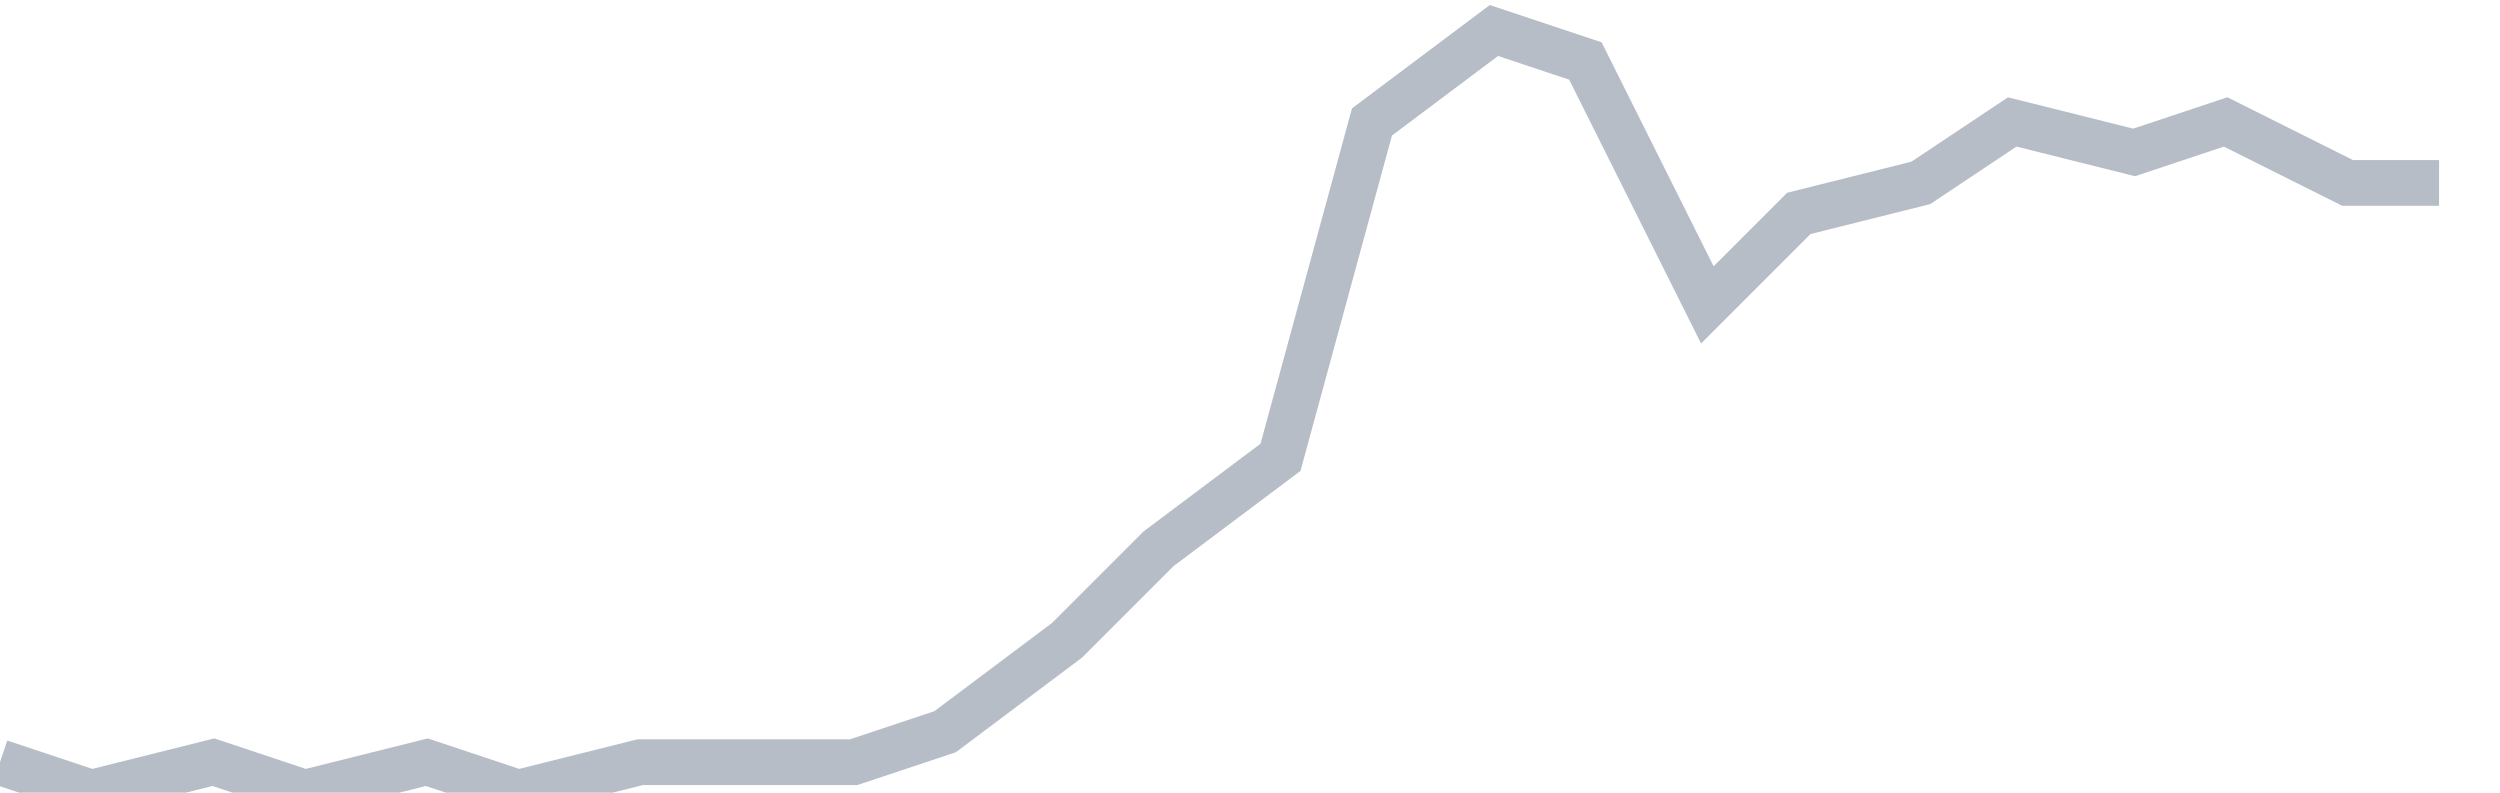 <svg width="82" height="26" fill="none" xmlns="http://www.w3.org/2000/svg"><path d="M0 25l3 1 4-1 3 1 4-1 3 1 4-1h7l3-1 4-3 3-3 4-3 3-11 4-3 3 1 4 8 3-3 4-1 3-2 4 1 3-1 4 2h3" stroke="#B7BDC6" stroke-width="1.5"/></svg>